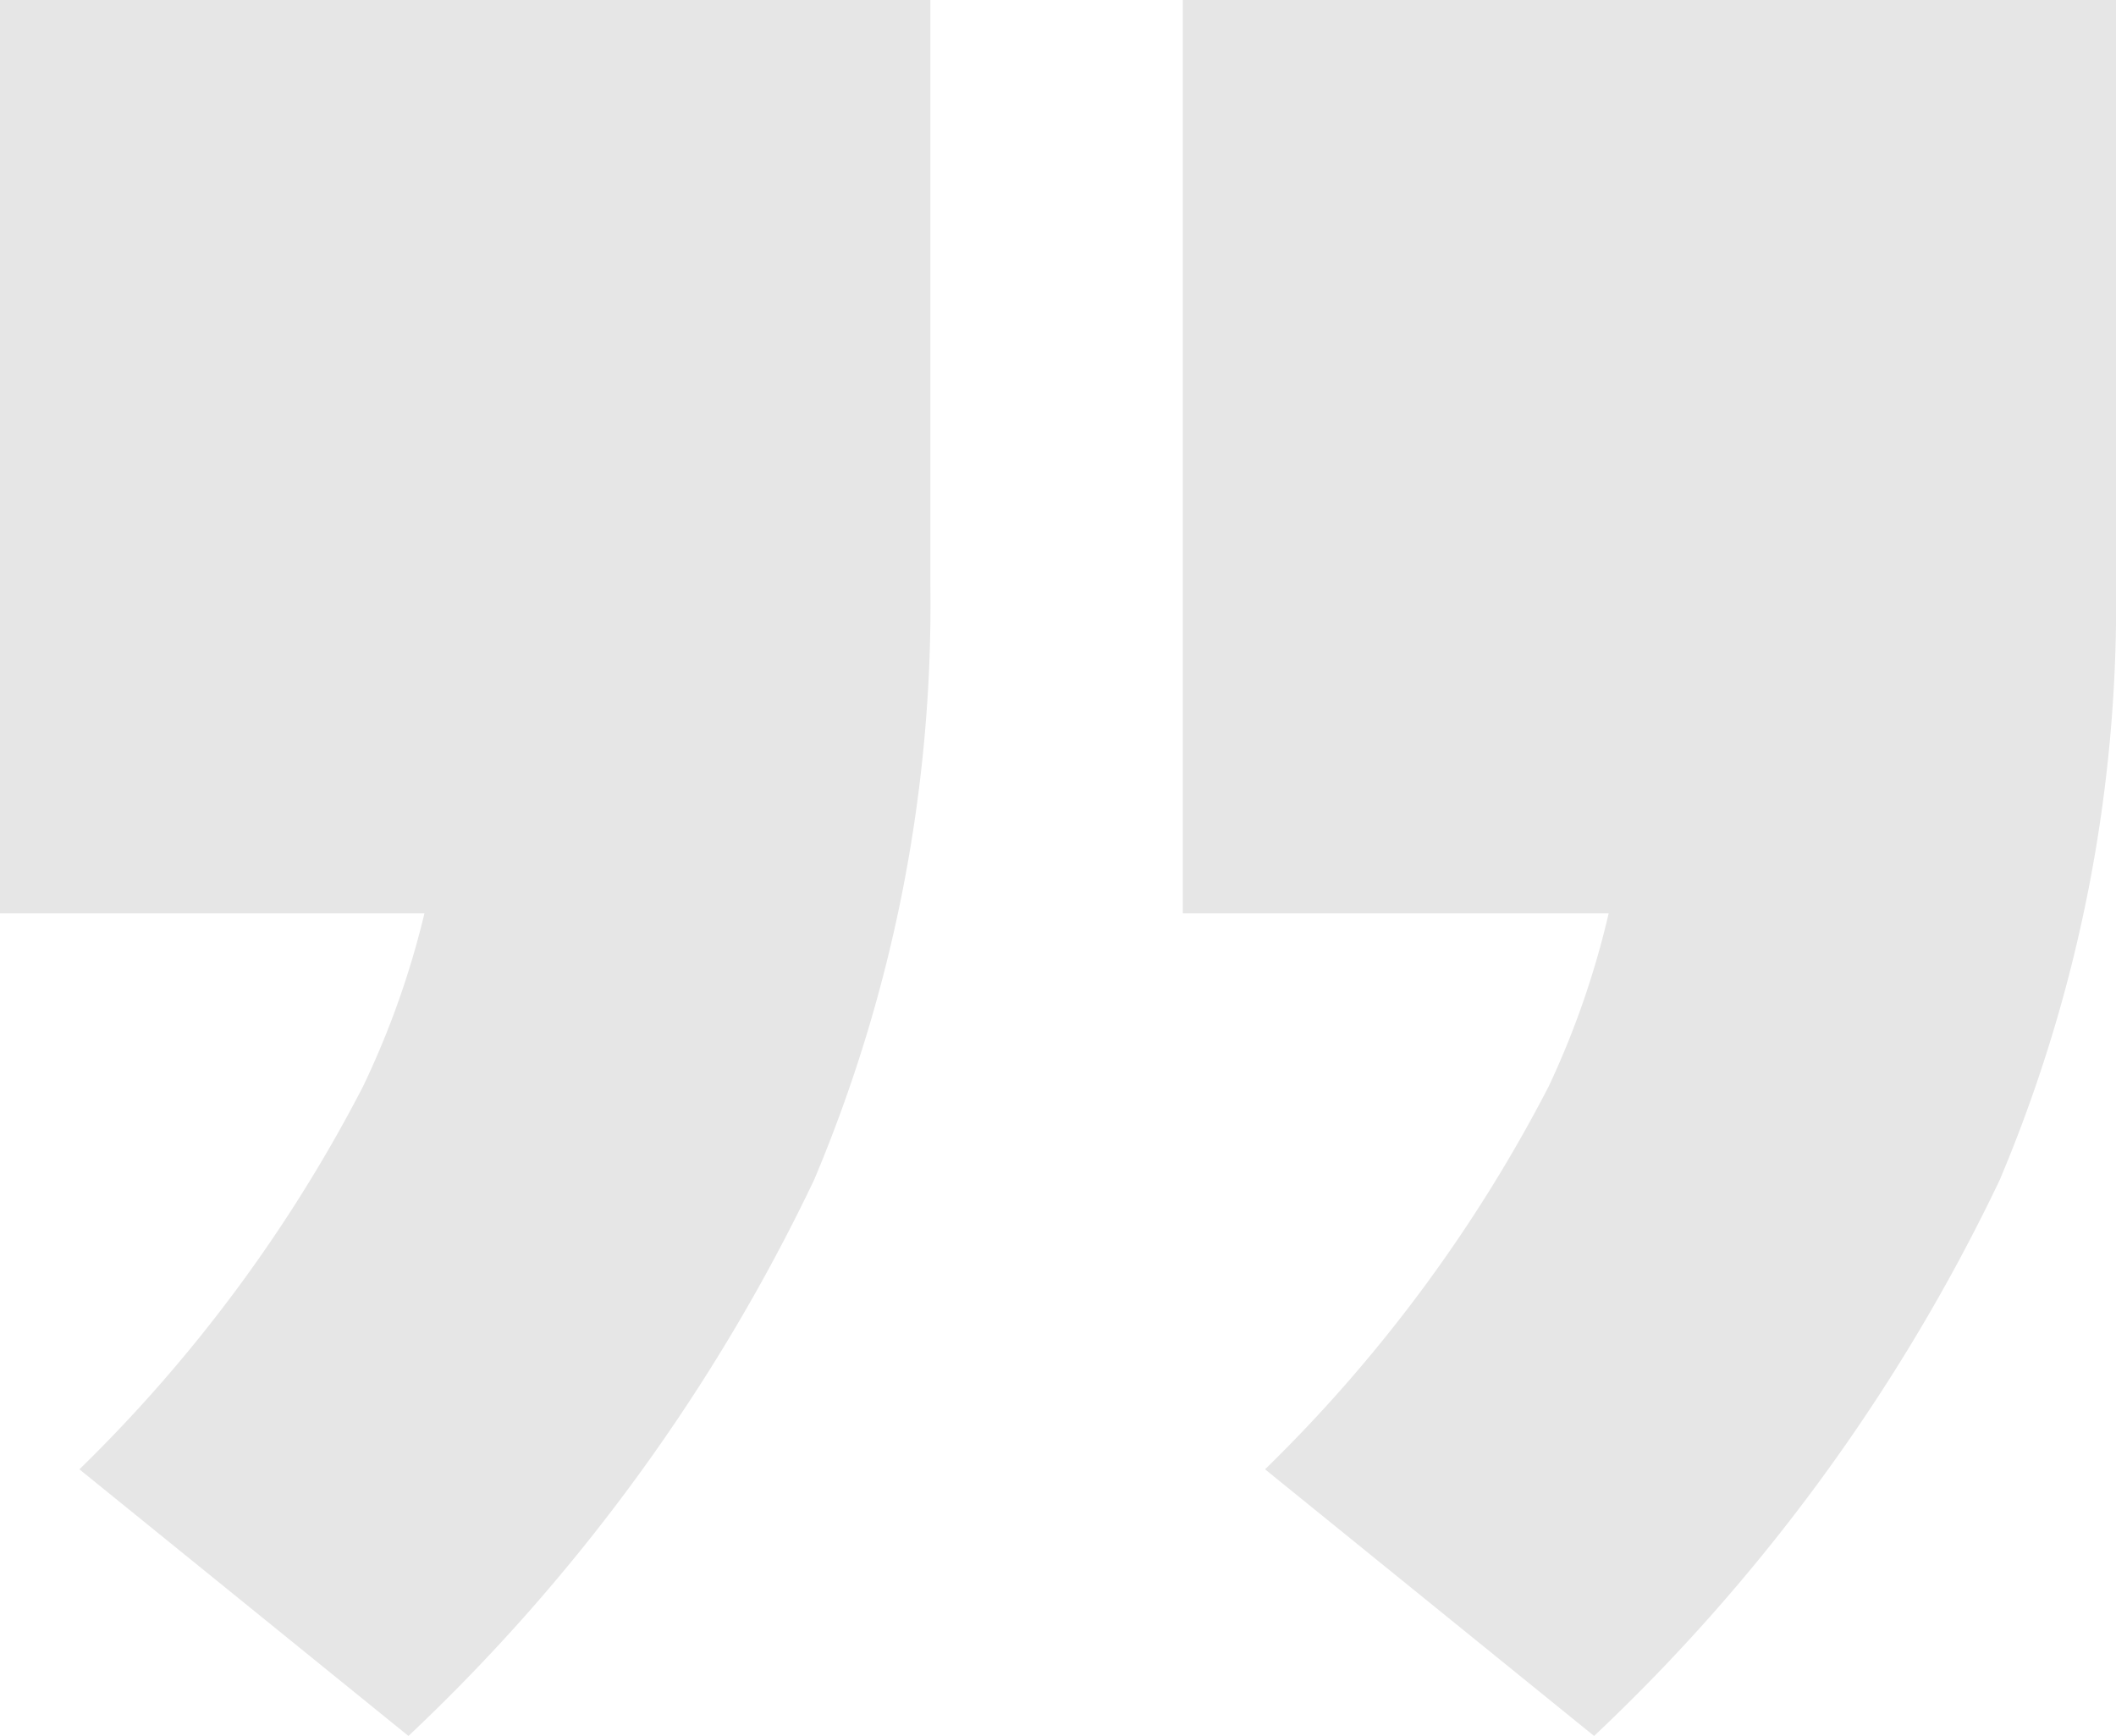 <svg xmlns="http://www.w3.org/2000/svg" viewBox="0 0 29.84 24.48"><defs><style>.cls-1{fill:#e6e6e6;}</style></defs><g id="Layer_2" data-name="Layer 2"><g id="Layer_1-2" data-name="Layer 1"><path class="cls-1" d="M5.76,24.48,1.12,20.72a21,21,0,0,0,4-5.4A12.21,12.21,0,0,0,6.32,10L9.2,12.88H0V0H13.12V8.24a20.88,20.88,0,0,1-1.64,8.4A26.34,26.34,0,0,1,5.76,24.48Zm16.72,0-4.64-3.76a21,21,0,0,0,4-5.4A12.21,12.21,0,0,0,23,10l2.88,2.88h-9.2V0H29.84V8.24a20.88,20.88,0,0,1-1.64,8.4A26.34,26.34,0,0,1,22.48,24.48Z"/></g></g></svg>
